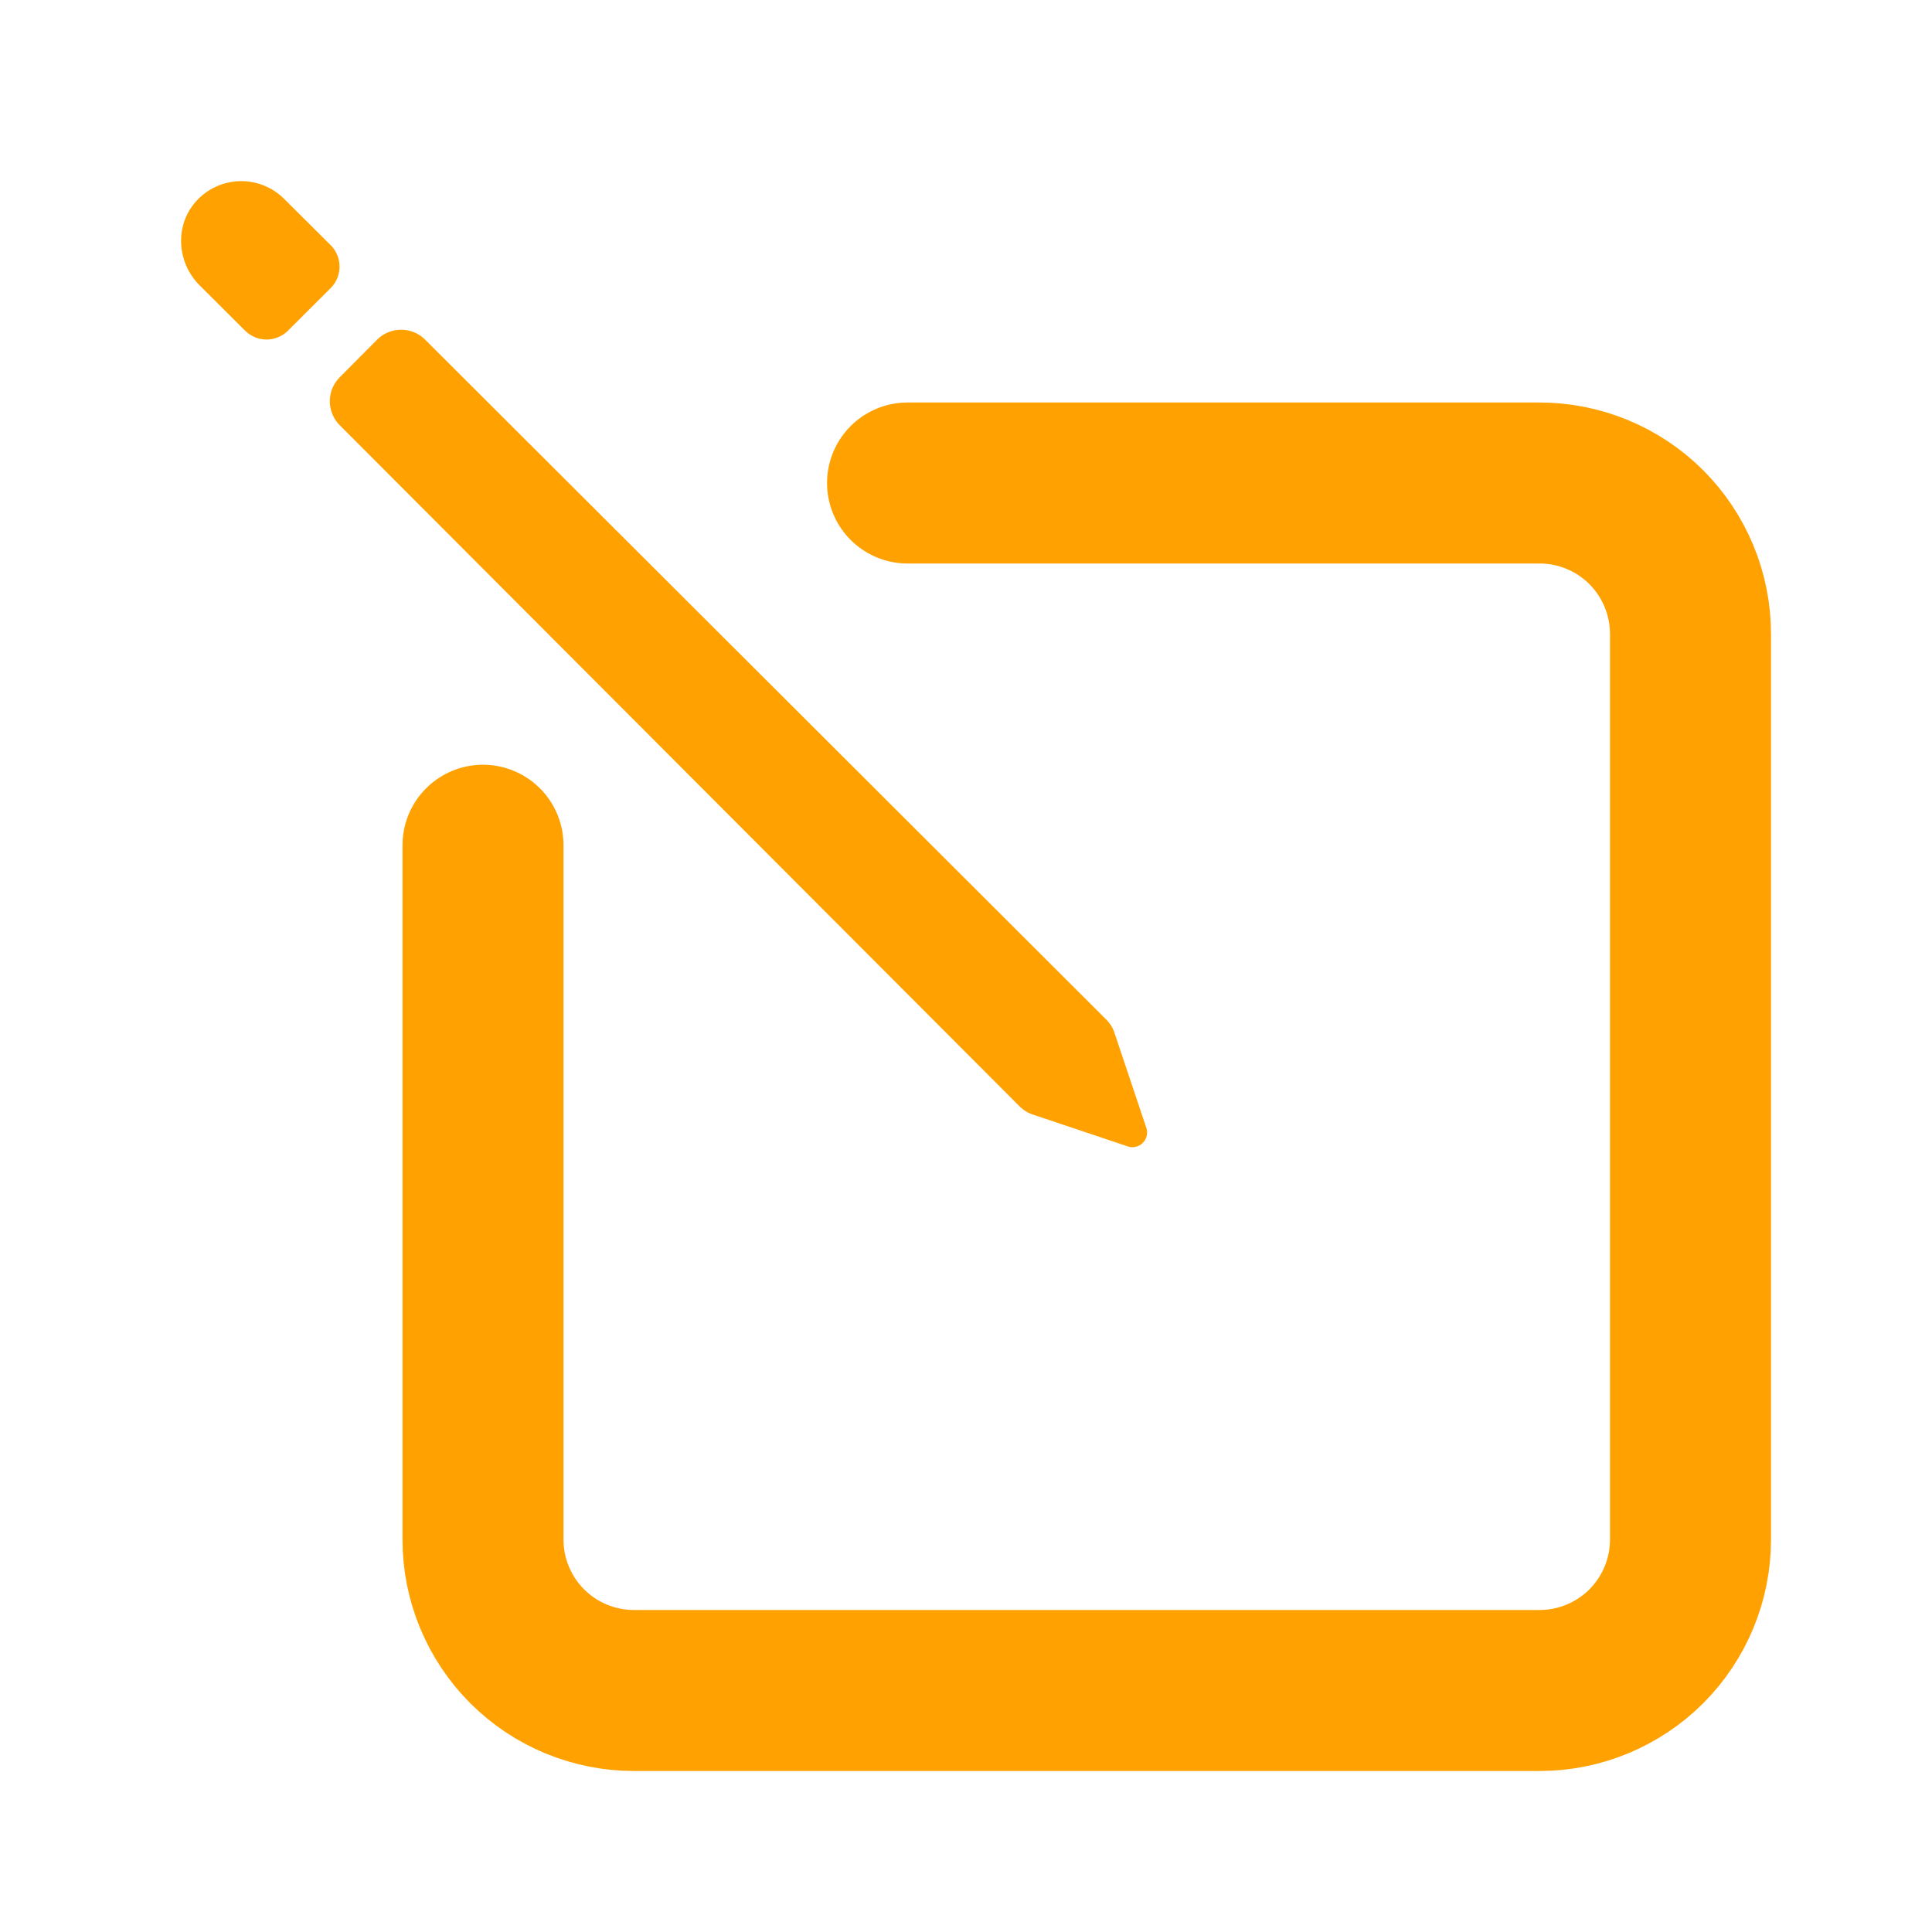 <svg width="24" height="24" viewBox="0 0 24 24" fill="none" xmlns="http://www.w3.org/2000/svg">
<path d="M6 10.5V19.125C6 19.371 6.048 19.615 6.143 19.843C6.237 20.07 6.375 20.277 6.549 20.451C6.723 20.625 6.93 20.763 7.157 20.857C7.385 20.951 7.629 21 7.875 21H19.125C19.622 21 20.099 20.802 20.451 20.451C20.802 20.099 21 19.622 21 19.125V7.875C21 7.378 20.802 6.901 20.451 6.549C20.099 6.198 19.622 6 19.125 6H11.274" stroke="#ffa100" stroke-width="2" stroke-linecap="round" stroke-linejoin="round"/>
<path d="M2.44 2.496C2.509 2.421 2.592 2.36 2.684 2.318C2.777 2.276 2.877 2.253 2.979 2.25C3.081 2.248 3.182 2.266 3.276 2.304C3.371 2.341 3.457 2.398 3.529 2.47L4.109 3.047C4.179 3.117 4.218 3.213 4.218 3.312C4.218 3.411 4.179 3.507 4.109 3.577L3.577 4.108C3.542 4.143 3.501 4.17 3.455 4.189C3.409 4.208 3.361 4.218 3.311 4.218C3.262 4.218 3.213 4.208 3.167 4.189C3.122 4.17 3.08 4.143 3.045 4.108L2.48 3.545C2.194 3.26 2.167 2.795 2.44 2.496ZM5.281 4.219L13.743 12.666C13.794 12.717 13.831 12.78 13.851 12.85L14.242 14.016C14.252 14.047 14.252 14.081 14.244 14.113C14.236 14.145 14.22 14.174 14.196 14.197C14.173 14.221 14.144 14.237 14.112 14.245C14.08 14.254 14.046 14.253 14.015 14.243L12.85 13.852C12.78 13.832 12.717 13.795 12.666 13.744L4.219 5.281C4.141 5.202 4.097 5.095 4.097 4.984C4.097 4.873 4.141 4.766 4.219 4.688L4.685 4.219C4.764 4.14 4.871 4.096 4.983 4.096C5.095 4.096 5.202 4.14 5.281 4.219Z" fill="#ffa100"/>
</svg>
